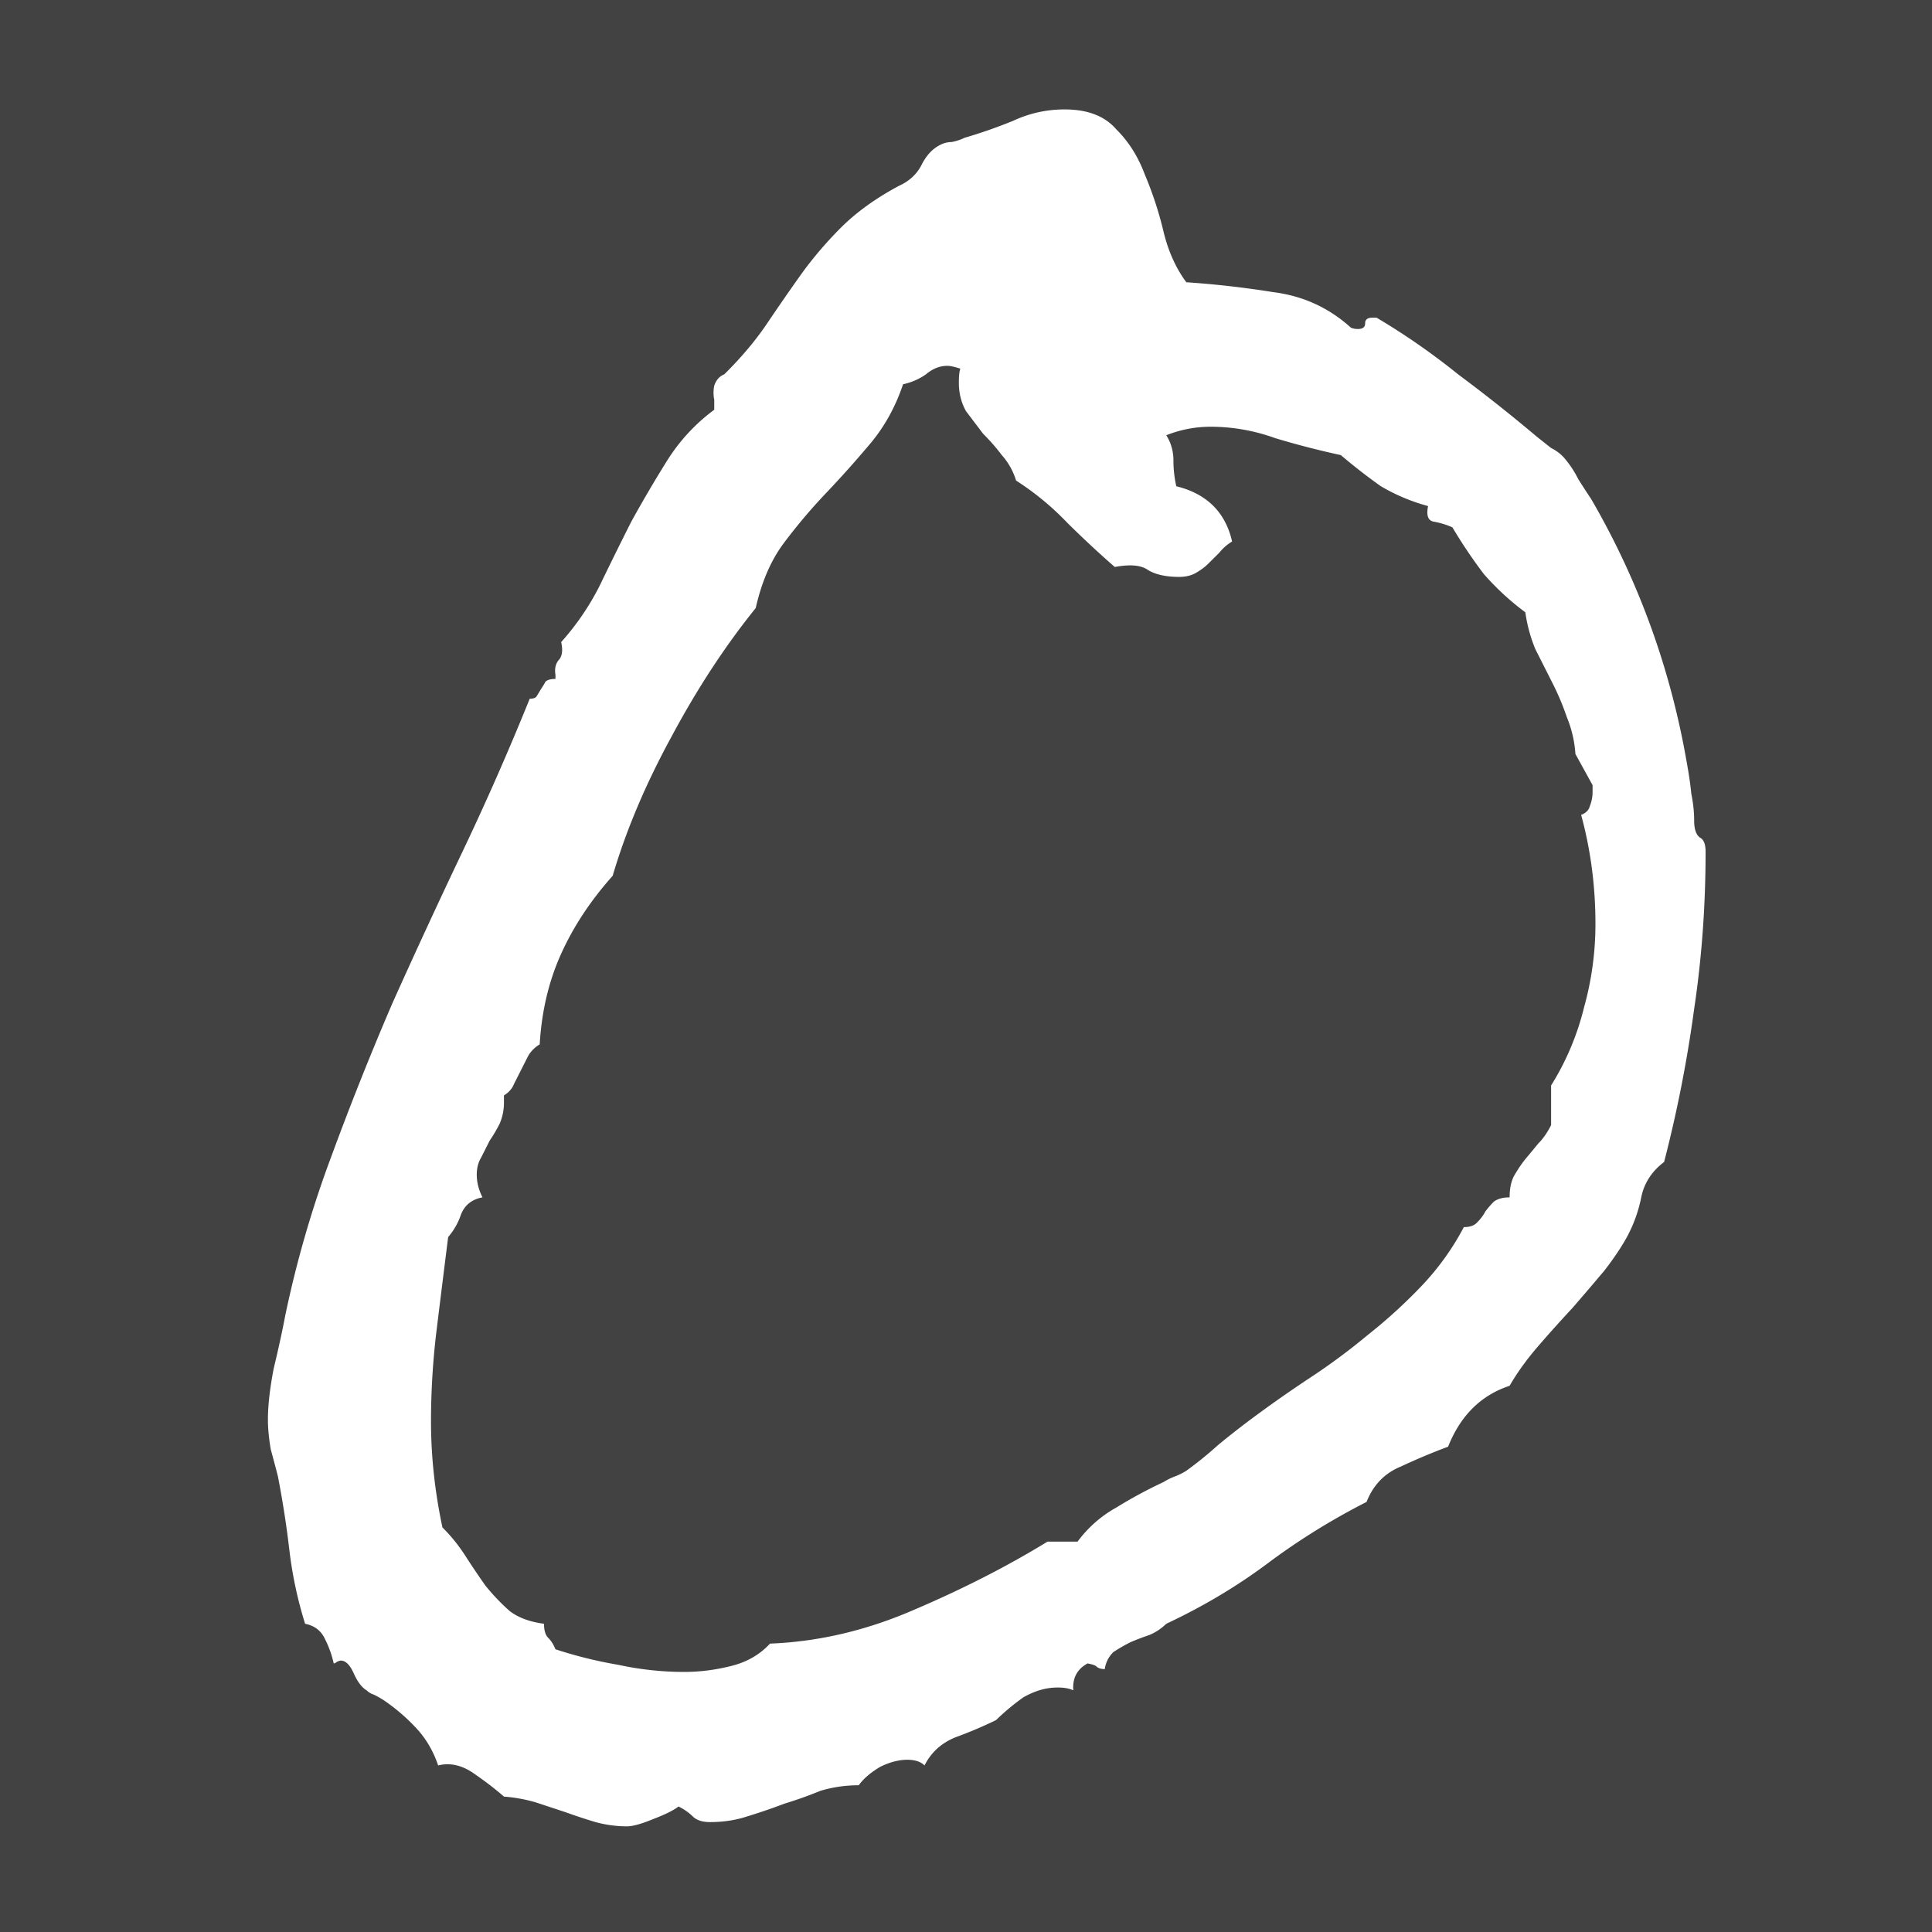 <svg xmlns="http://www.w3.org/2000/svg" width="180" height="180" fill="none"><path fill="#424242" d="M0 0h180v180H0z"/><path fill="#fff" d="M158.906 79.353c0 5.016-.355 9.899-1.066 14.65a122.086 122.086 0 0 1-2.799 14.254c-1.155.88-1.866 1.98-2.132 3.3a13.15 13.15 0 0 1-1.333 3.695c-.533.968-1.244 2.024-2.133 3.168a311.763 311.763 0 0 1-2.932 3.431 130.045 130.045 0 0 0-3.198 3.564c-1.067 1.231-1.955 2.463-2.666 3.695-2.666.88-4.576 2.772-5.731 5.675a59.178 59.178 0 0 0-4.398 1.848c-1.511.616-2.577 1.716-3.199 3.3a63.336 63.336 0 0 0-9.329 5.807c-2.844 2.111-5.953 3.959-9.33 5.543a5.04 5.04 0 0 1-1.599 1.056c-.533.176-1.111.396-1.733.66a14.93 14.93 0 0 0-1.599.924 2.718 2.718 0 0 0-.8 1.583c-.355 0-.622-.088-.8-.264-.088-.088-.355-.176-.799-.264-.978.528-1.422 1.364-1.333 2.508-.355-.176-.844-.264-1.466-.264-1.066 0-2.133.308-3.199.924a21.211 21.211 0 0 0-2.532 2.112 39.337 39.337 0 0 1-3.732 1.583c-1.333.528-2.31 1.408-2.932 2.64-.355-.352-.889-.528-1.6-.528-.799 0-1.643.22-2.532.66-.888.528-1.555 1.1-1.999 1.716-1.244 0-2.443.176-3.598.528-1.067.44-2.177.836-3.332 1.188-1.155.439-2.31.835-3.466 1.187-1.066.352-2.22.528-3.465.528-.71 0-1.244-.176-1.6-.528a5.064 5.064 0 0 0-1.332-.924c-.444.352-1.244.748-2.399 1.188-1.066.44-1.866.66-2.399.66a11.2 11.2 0 0 1-2.932-.396 51.932 51.932 0 0 1-2.799-.924l-2.799-.923a14.473 14.473 0 0 0-2.932-.528c-.8-.704-1.777-1.452-2.932-2.244-1.066-.704-2.133-.924-3.199-.66-.444-1.32-1.11-2.464-1.999-3.431a17.808 17.808 0 0 0-3.065-2.64 8.73 8.73 0 0 0-.933-.528 1.676 1.676 0 0 1-.667-.396c-.444-.264-.844-.792-1.2-1.584-.355-.792-.755-1.188-1.199-1.188-.089 0-.222.044-.4.132-.088.088-.177.132-.266.132a9.65 9.65 0 0 0-.8-2.243c-.355-.792-.977-1.276-1.866-1.452a37.87 37.87 0 0 1-1.466-6.863 91.551 91.551 0 0 0-1.066-6.863c-.178-.704-.4-1.54-.666-2.508-.178-1.056-.267-1.979-.267-2.771 0-1.32.178-2.904.533-4.752.444-1.847.8-3.475 1.066-4.883a101.262 101.262 0 0 1 4.265-14.782 285.485 285.485 0 0 1 5.731-14.386 686.564 686.564 0 0 1 6.53-14.122A256.75 256.75 0 0 0 49.352 65.1c.355 0 .578-.088.666-.264l.4-.66c.178-.264.311-.483.4-.66.178-.175.489-.263.933-.263v-.396c-.089-.528 0-.968.267-1.32.355-.352.444-.924.266-1.716a24.172 24.172 0 0 0 3.599-5.28 374.935 374.935 0 0 1 2.932-5.938 119.115 119.115 0 0 1 3.332-5.675 17.296 17.296 0 0 1 4.398-4.752v-.924a3.299 3.299 0 0 1 0-1.32c.178-.527.489-.88.933-1.055 1.6-1.584 2.932-3.168 3.998-4.752a210.042 210.042 0 0 1 3.199-4.619 35.804 35.804 0 0 1 3.732-4.355c1.421-1.408 3.198-2.684 5.33-3.828.978-.44 1.69-1.1 2.133-1.98.445-.88 1.022-1.495 1.733-1.847a2.38 2.38 0 0 1 1.066-.264c.444-.088.844-.22 1.2-.396 1.51-.44 3.02-.968 4.531-1.584a11.223 11.223 0 0 1 4.798-1.056c2.133 0 3.732.616 4.798 1.848 1.155 1.144 2.044 2.552 2.666 4.223a33.51 33.51 0 0 1 1.733 5.28c.444 1.847 1.155 3.431 2.132 4.751 2.666.176 5.376.484 8.13.924 2.754.352 5.153 1.452 7.197 3.3.178.087.4.131.666.131.445 0 .667-.176.667-.528 0-.351.222-.527.666-.527h.4a64.722 64.722 0 0 1 7.597 5.279 150.964 150.964 0 0 1 7.33 5.807l1.333 1.056c.533.264.978.616 1.333 1.056a9.508 9.508 0 0 1 1.199 1.847c.445.704.845 1.32 1.2 1.848 4.443 7.655 7.419 15.882 8.93 24.68.177.968.311 1.892.399 2.772.178.88.267 1.716.267 2.508s.178 1.32.533 1.584c.356.175.533.615.533 1.32Zm-10.262 6.731c0-3.52-.444-6.907-1.333-10.162.444-.176.711-.44.8-.792.177-.44.266-.88.266-1.32v-.66l-1.599-2.903a10.799 10.799 0 0 0-.8-3.432 23.886 23.886 0 0 0-1.333-3.167l-1.599-3.168a13.969 13.969 0 0 1-.933-3.431 24.631 24.631 0 0 1-3.865-3.564 46.725 46.725 0 0 1-2.932-4.355 7.684 7.684 0 0 0-1.733-.528c-.533-.088-.711-.572-.533-1.452a17.82 17.82 0 0 1-4.398-1.848 53.663 53.663 0 0 1-3.732-2.903 78.58 78.58 0 0 1-6.131-1.584 17.573 17.573 0 0 0-5.997-1.056c-1.422 0-2.799.264-4.132.792.444.704.667 1.496.667 2.376 0 .791.088 1.583.266 2.375 2.843.704 4.576 2.42 5.198 5.148a4.509 4.509 0 0 0-1.2 1.055l-1.066 1.056c-.266.264-.622.528-1.066.792-.444.264-.977.396-1.599.396-1.244 0-2.222-.22-2.933-.66-.621-.44-1.643-.528-3.065-.264a96.785 96.785 0 0 1-4.398-4.091 26.01 26.01 0 0 0-4.798-3.96 6.318 6.318 0 0 0-1.333-2.375 18.501 18.501 0 0 0-1.733-1.98l-1.599-2.112c-.444-.792-.666-1.672-.666-2.64 0-.615.044-1.055.133-1.32-.533-.175-.933-.263-1.2-.263-.71 0-1.377.264-1.999.792a5.81 5.81 0 0 1-2.132.924c-.711 2.111-1.733 3.959-3.066 5.543a102.505 102.505 0 0 1-4.131 4.62 51.622 51.622 0 0 0-3.999 4.75c-1.155 1.584-1.999 3.564-2.532 5.94-2.843 3.52-5.464 7.523-7.863 12.01-2.4 4.4-4.22 8.71-5.465 12.934-2.043 2.288-3.643 4.707-4.798 7.259-1.155 2.552-1.821 5.367-2 8.447a3.05 3.05 0 0 0-1.065 1.056l-1.333 2.639c-.178.44-.489.792-.933 1.056v.66a4.93 4.93 0 0 1-.4 1.98 14.607 14.607 0 0 1-.933 1.583l-.8 1.584c-.266.44-.4.968-.4 1.584 0 .704.178 1.408.534 2.112-.978.176-1.644.704-2 1.583a6.23 6.23 0 0 1-1.199 2.112c-.355 2.816-.71 5.675-1.066 8.579a70.542 70.542 0 0 0-.533 8.579c0 3.255.355 6.555 1.066 9.898.8.792 1.51 1.672 2.132 2.64a74.948 74.948 0 0 0 1.866 2.771c.711.88 1.466 1.672 2.266 2.376.8.616 1.866 1.012 3.199 1.188 0 .616.133 1.056.4 1.32.266.264.488.616.666 1.056a40.741 40.741 0 0 0 5.864 1.451c2.044.44 4.088.66 6.131.66 1.422 0 2.843-.176 4.265-.528 1.51-.352 2.754-1.055 3.732-2.111 4.531-.176 9.018-1.232 13.461-3.168 4.531-1.936 8.663-4.047 12.395-6.335h2.799a11.237 11.237 0 0 1 3.598-3.168 42.481 42.481 0 0 1 4.399-2.375 5.925 5.925 0 0 1 1.066-.528 5.96 5.96 0 0 0 1.066-.528 34.727 34.727 0 0 0 2.932-2.376 79.5 79.5 0 0 1 3.199-2.507 120.506 120.506 0 0 1 5.464-3.828 59.449 59.449 0 0 0 5.331-3.959 47.992 47.992 0 0 0 4.932-4.488 24.493 24.493 0 0 0 3.998-5.543c.533 0 .933-.132 1.2-.396.355-.352.622-.704.799-1.056.267-.351.533-.659.8-.923.355-.264.844-.396 1.466-.396 0-.792.133-1.452.4-1.98.355-.616.711-1.144 1.066-1.584.444-.528.844-1.012 1.2-1.452.444-.44.844-1.011 1.199-1.715v-3.696a24.804 24.804 0 0 0 3.066-7.259 28.917 28.917 0 0 0 1.066-7.787Z"/></svg>